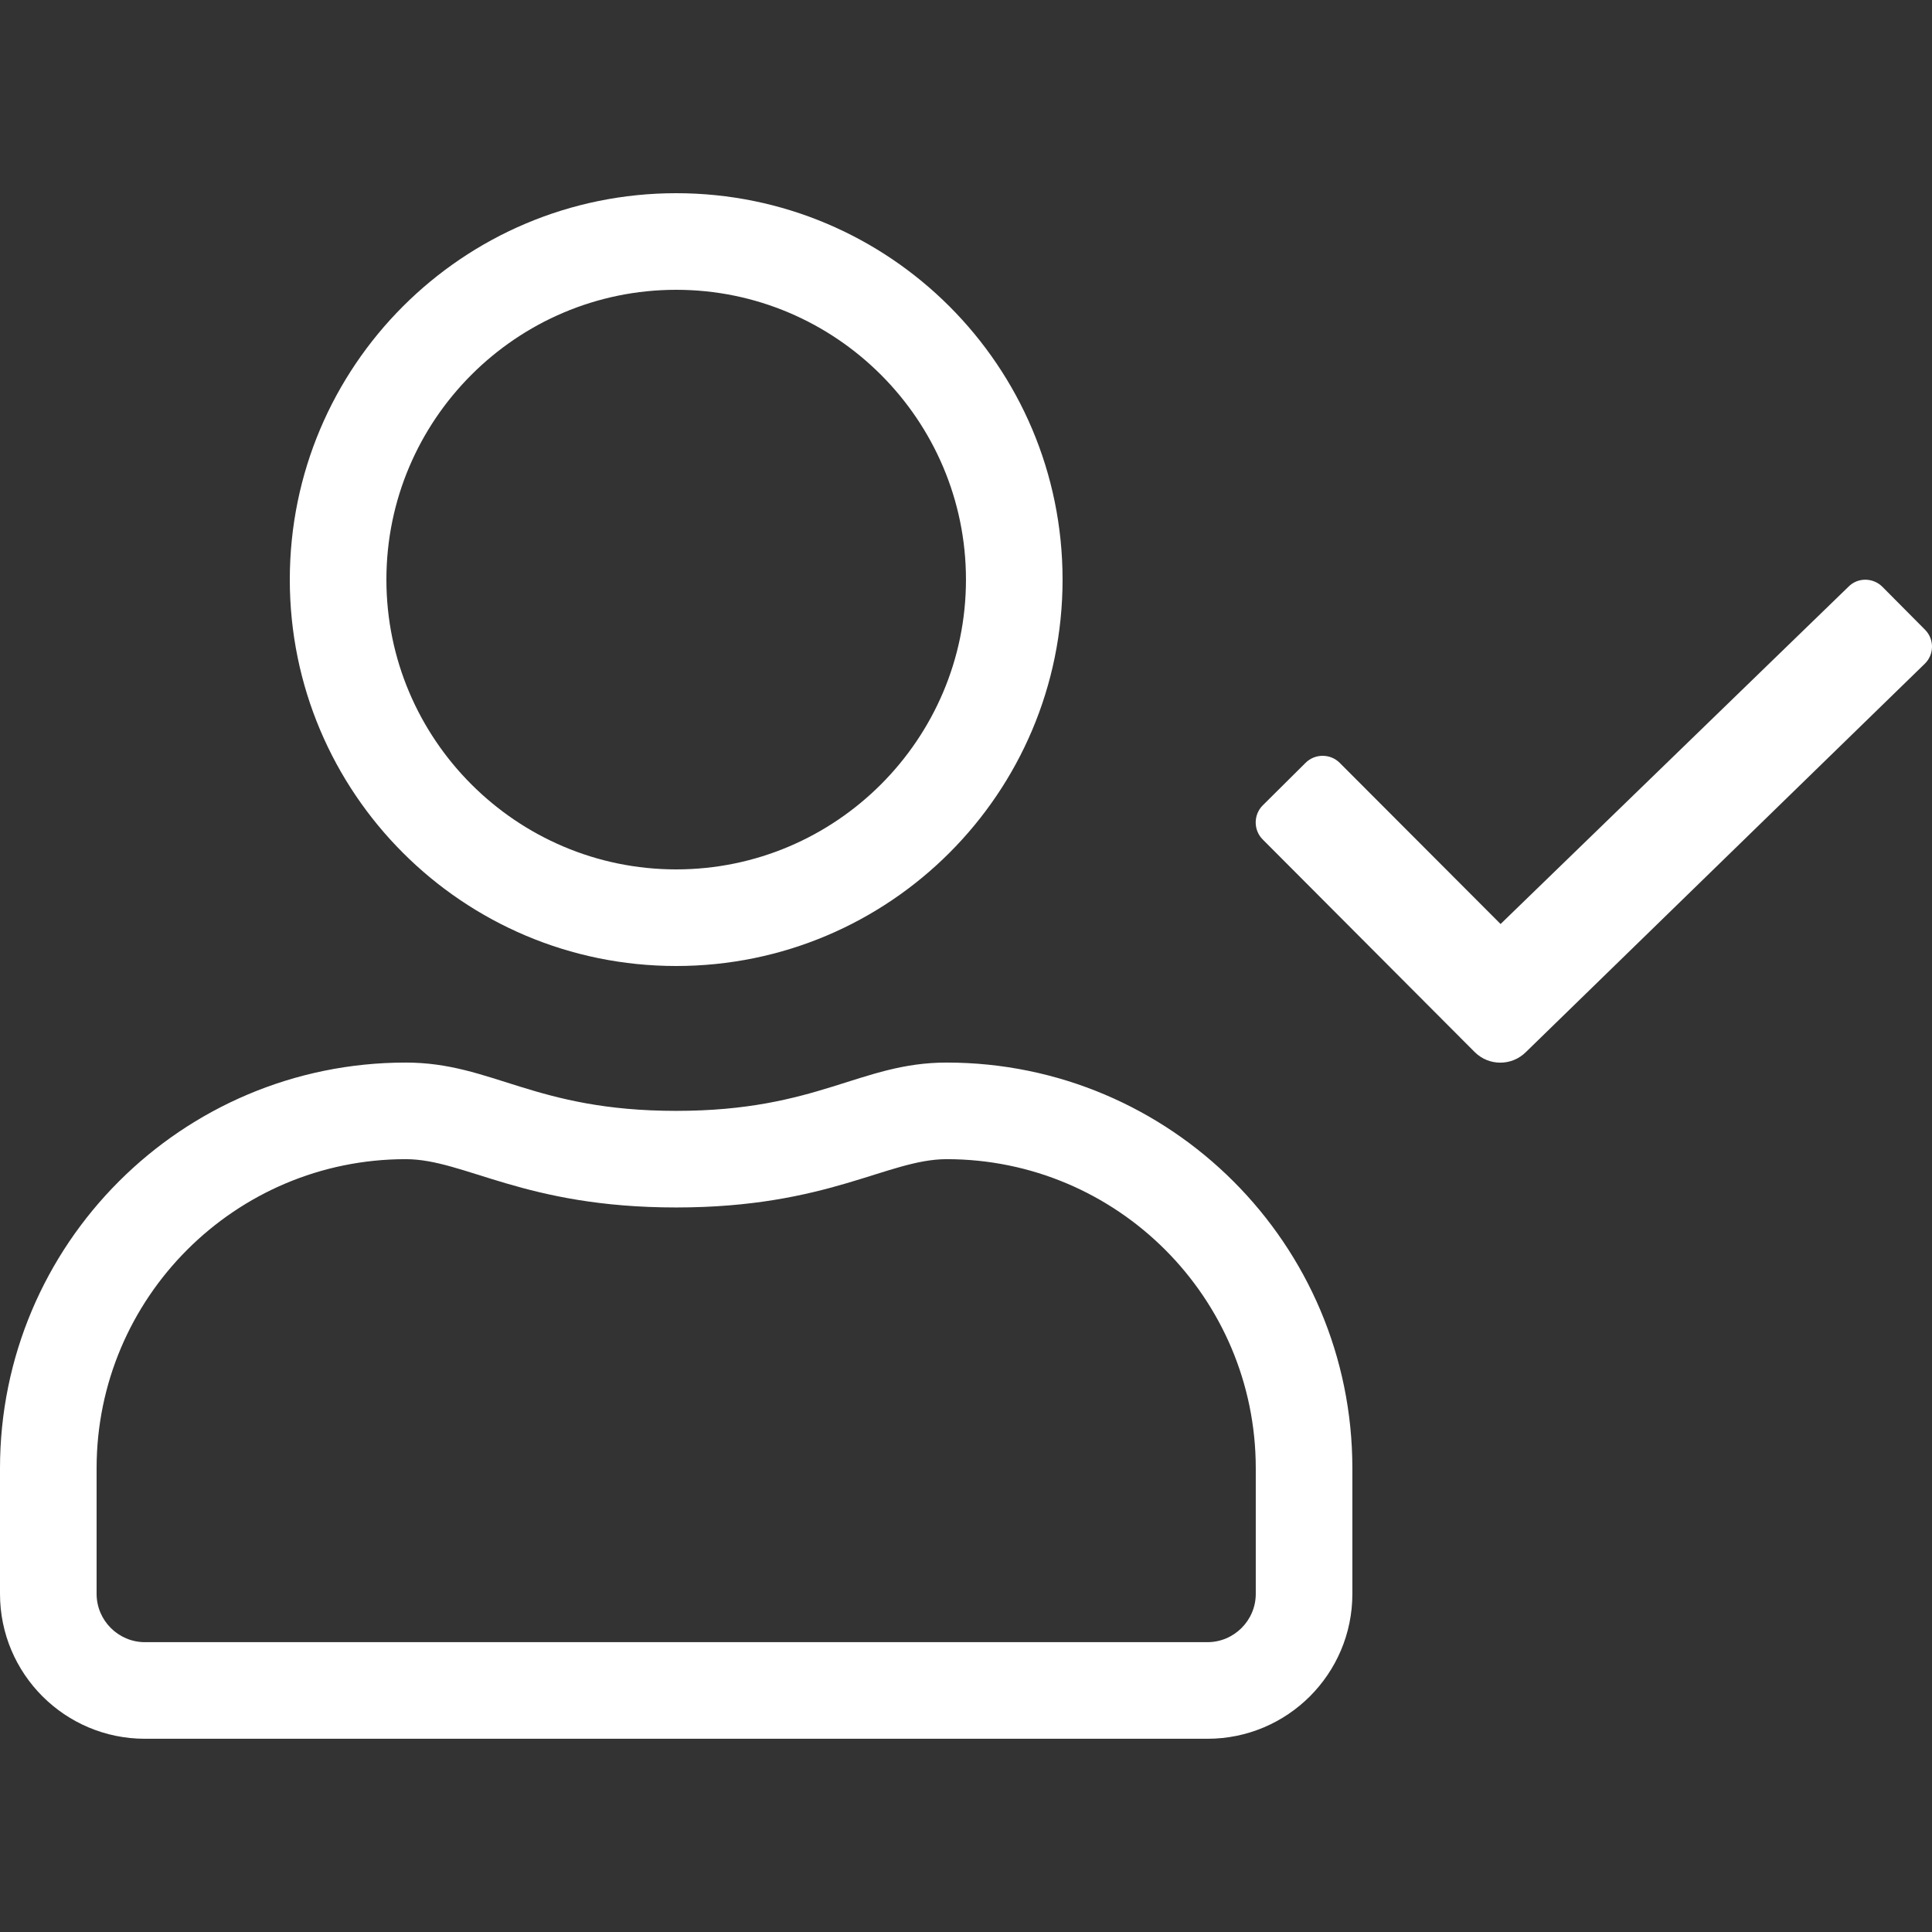 <?xml version="1.0" encoding="UTF-8"?>
<svg width="60px" height="60px" viewBox="0 0 60 60" version="1.1" xmlns="http://www.w3.org/2000/svg" xmlns:xlink="http://www.w3.org/1999/xlink">
    <rect x="0" y="0" width="60" height="60" fill="#333333" stroke="none"/>
    <title>Eastridge_Icon_user-check</title>
    <g id="Eastridge-Icons" stroke="none" stroke-width="1" fill="none" fill-rule="evenodd">
        <g id="Eastridge_Icon_user-check">
            <path d="M59.783,19.556 L58.461,18.225 C58.171,17.934 57.693,17.925 57.402,18.225 L46.602,28.696 L41.605,23.69 C41.315,23.4 40.837,23.4 40.546,23.69 L39.215,25.012 C38.924,25.303 38.924,25.781 39.215,26.071 L45.796,32.671 C46.237,33.112 46.949,33.112 47.39,32.671 L59.774,20.615 C60.074,20.325 60.074,19.847 59.783,19.556 Z M29.399,32.999 C26.709,32.999 25.415,34.499 21,34.499 C16.584,34.499 15.3,32.999 12.6,32.999 C5.644,32.999 0,38.643 0,45.599 L0,49.499 C0,51.983 2.016,53.999 4.5,53.999 L37.499,53.999 C39.984,53.999 41.999,51.983 41.999,49.499 L41.999,45.599 C41.999,38.643 36.356,32.999 29.399,32.999 Z M38.999,49.499 C38.999,50.324 38.324,50.999 37.499,50.999 L4.5,50.999 C3.675,50.999 3,50.324 3,49.499 L3,45.599 C3,40.302 7.303,35.999 12.6,35.999 C14.437,35.999 16.265,37.499 21,37.499 C25.724,37.499 27.562,35.999 29.399,35.999 C34.696,35.999 38.999,40.302 38.999,45.599 L38.999,49.499 Z M21,30 C27.628,30 32.999,24.628 32.999,18 C32.999,11.372 27.628,6 21,6 C14.372,6 9,11.372 9,18 C9,24.628 14.372,30 21,30 Z M21,9 C25.959,9 29.999,13.04 29.999,18 C29.999,22.959 25.959,27 21,27 C16.04,27 12,22.959 12,18 C12,13.04 16.04,9 21,9 Z" id="Shape" fill="#FFFFFF" fill-rule="nonzero"></path>
            <rect id="Rectangle" x="0" y="0" width="60" height="60"></rect>
        </g>
    </g>
</svg>